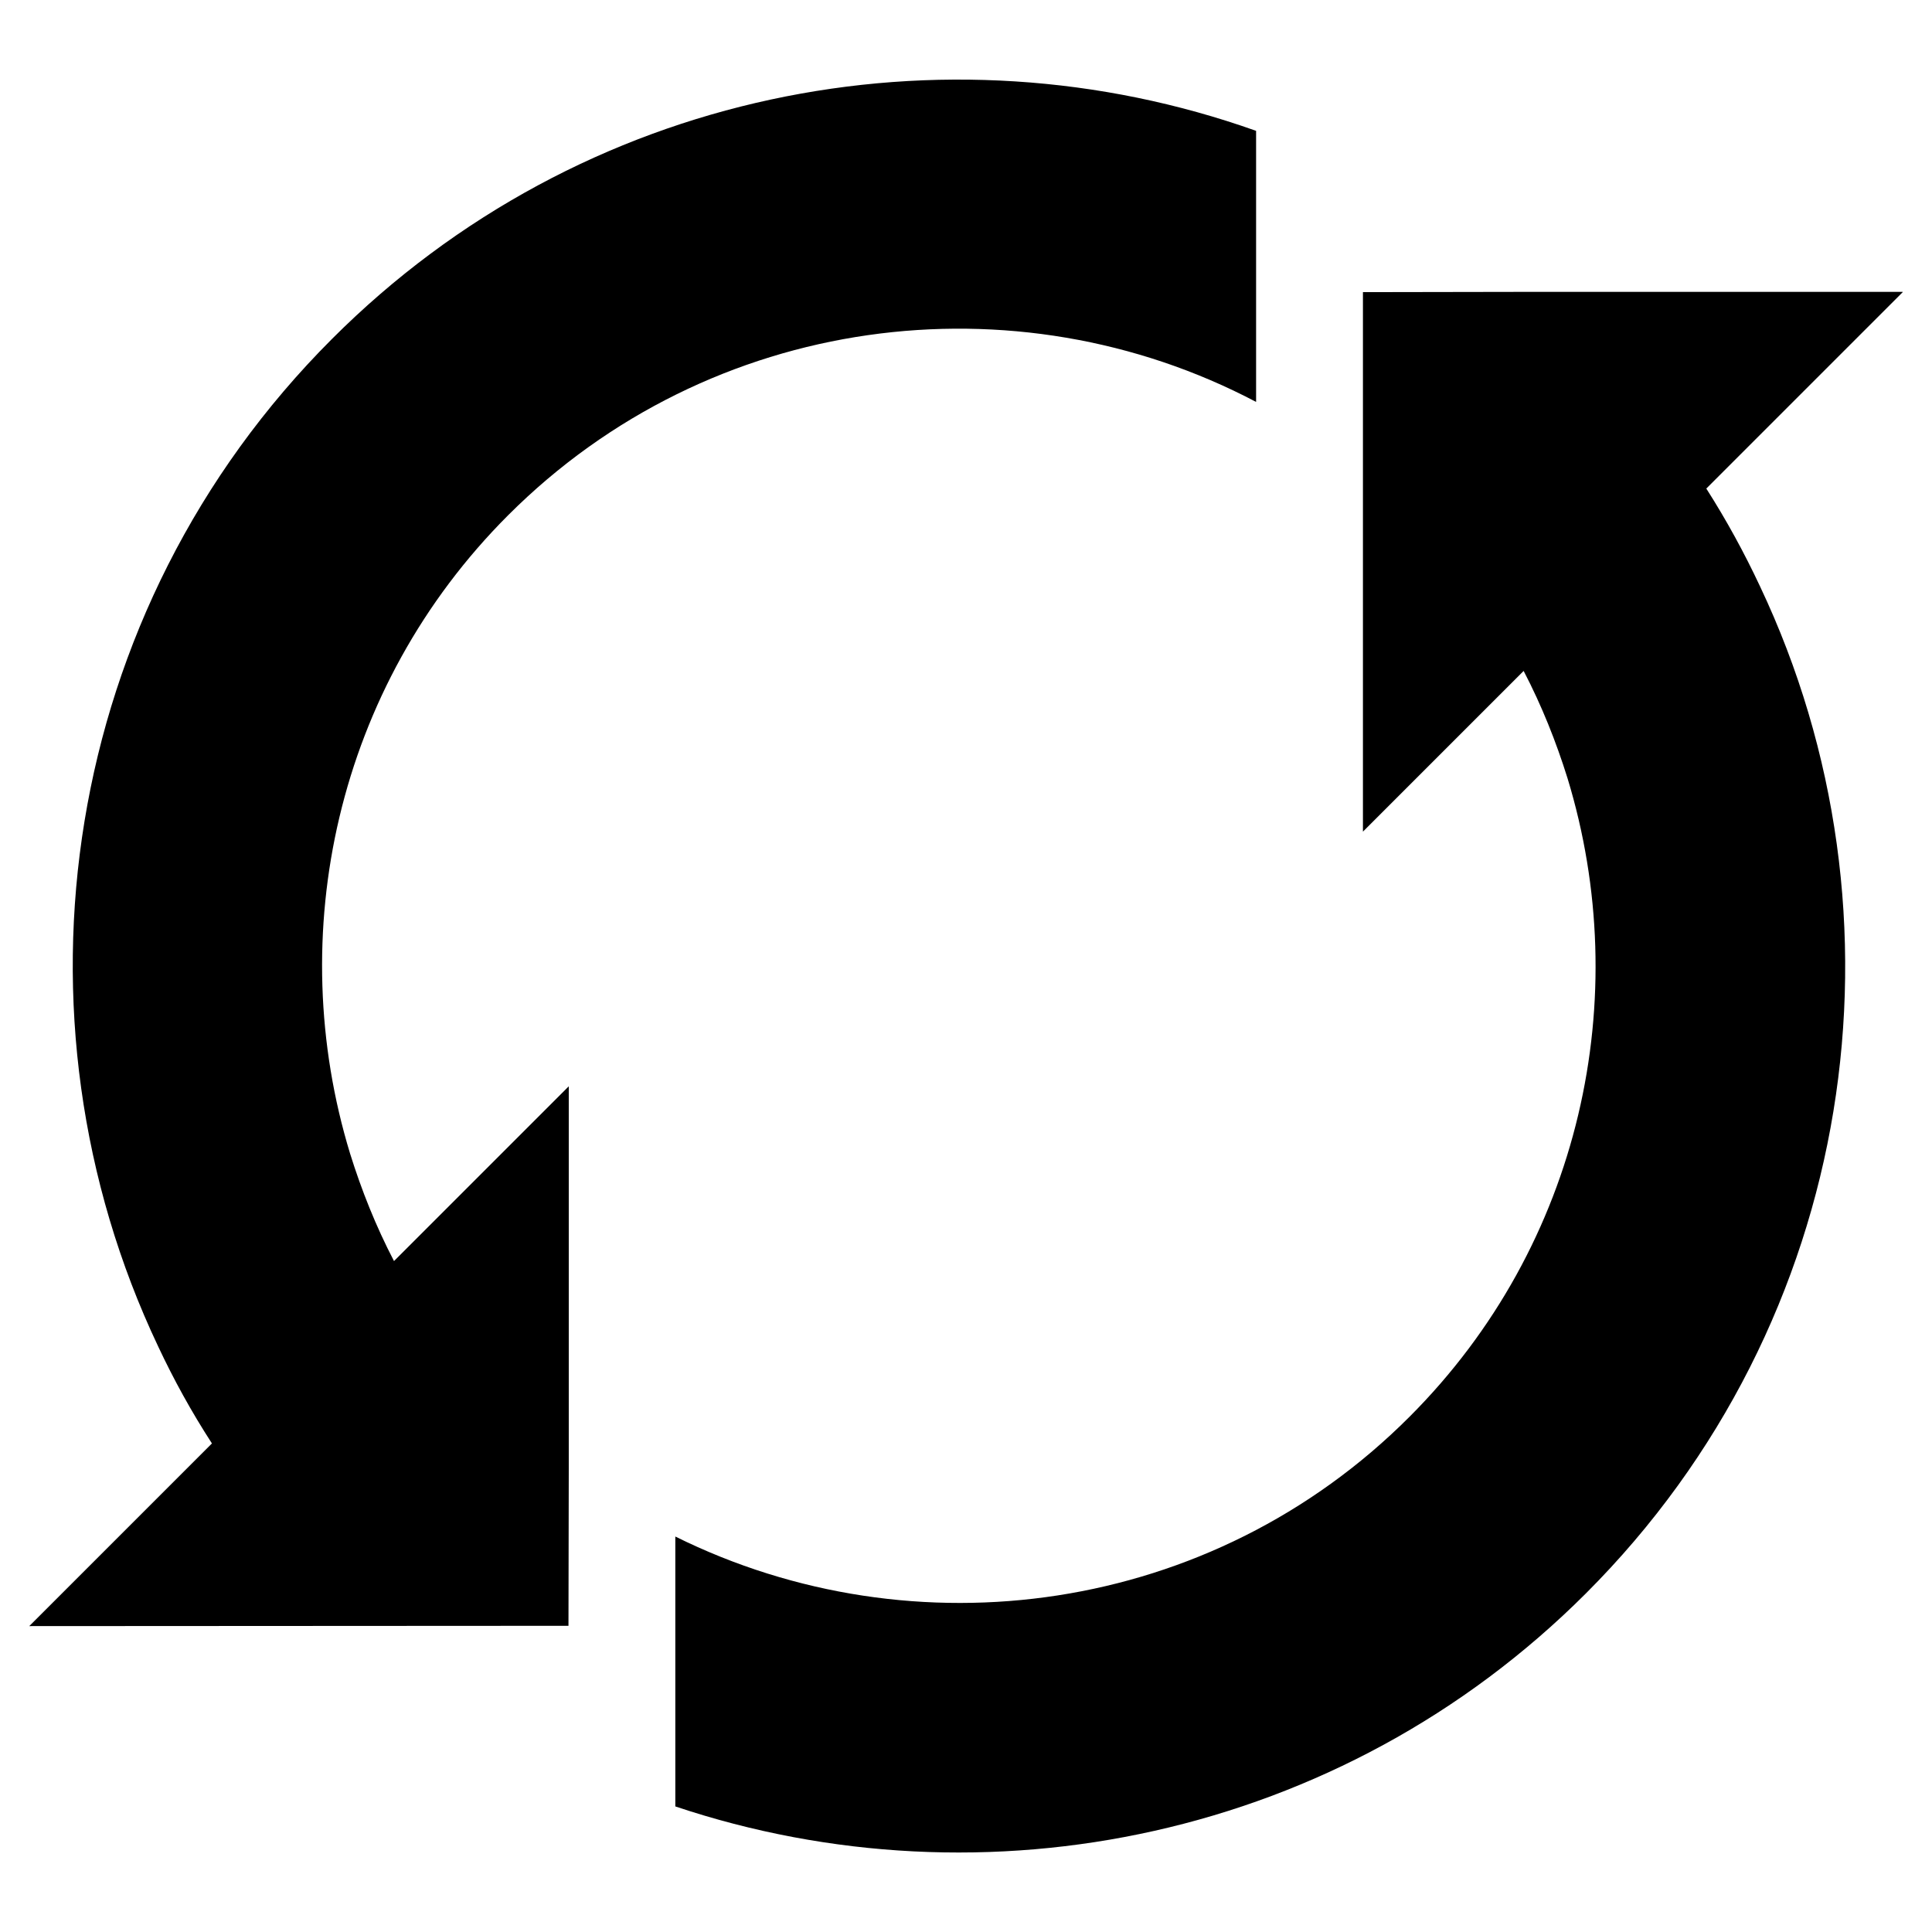 <svg xmlns="http://www.w3.org/2000/svg" enable-background="new 0 0 66 66" viewBox="0 0 66 66"><path d="M42.91 4.47l0 1.86v7.4c-8.22-4.33-18.64-3.04-25.55 3.87-5.89 5.89-7.68 14.34-5.4 21.81.39 1.25.88 2.48 1.5 3.67l5.97-5.97v13.07l-.01 5.36L1 55.55l6.24-6.24c-.7-1.08-1.31-2.19-1.84-3.32-5.33-11.25-3.35-25.12 5.94-34.41C19.87 3.04 32.26.68 42.91 4.47zM65 9.98l-6.71 6.71c.69 1.08 1.3 2.2 1.83 3.33 5.33 11.25 3.35 25.12-5.94 34.41-8.39 8.39-20.55 10.82-31.11 7.28l0-2.5v-6.72c8.15 4.04 18.31 2.69 25.08-4.09 5.89-5.89 7.68-14.34 5.4-21.81-.39-1.25-.88-2.48-1.5-3.67l-5.49 5.49 0-18.43 5.88-.01H65z"/></svg>